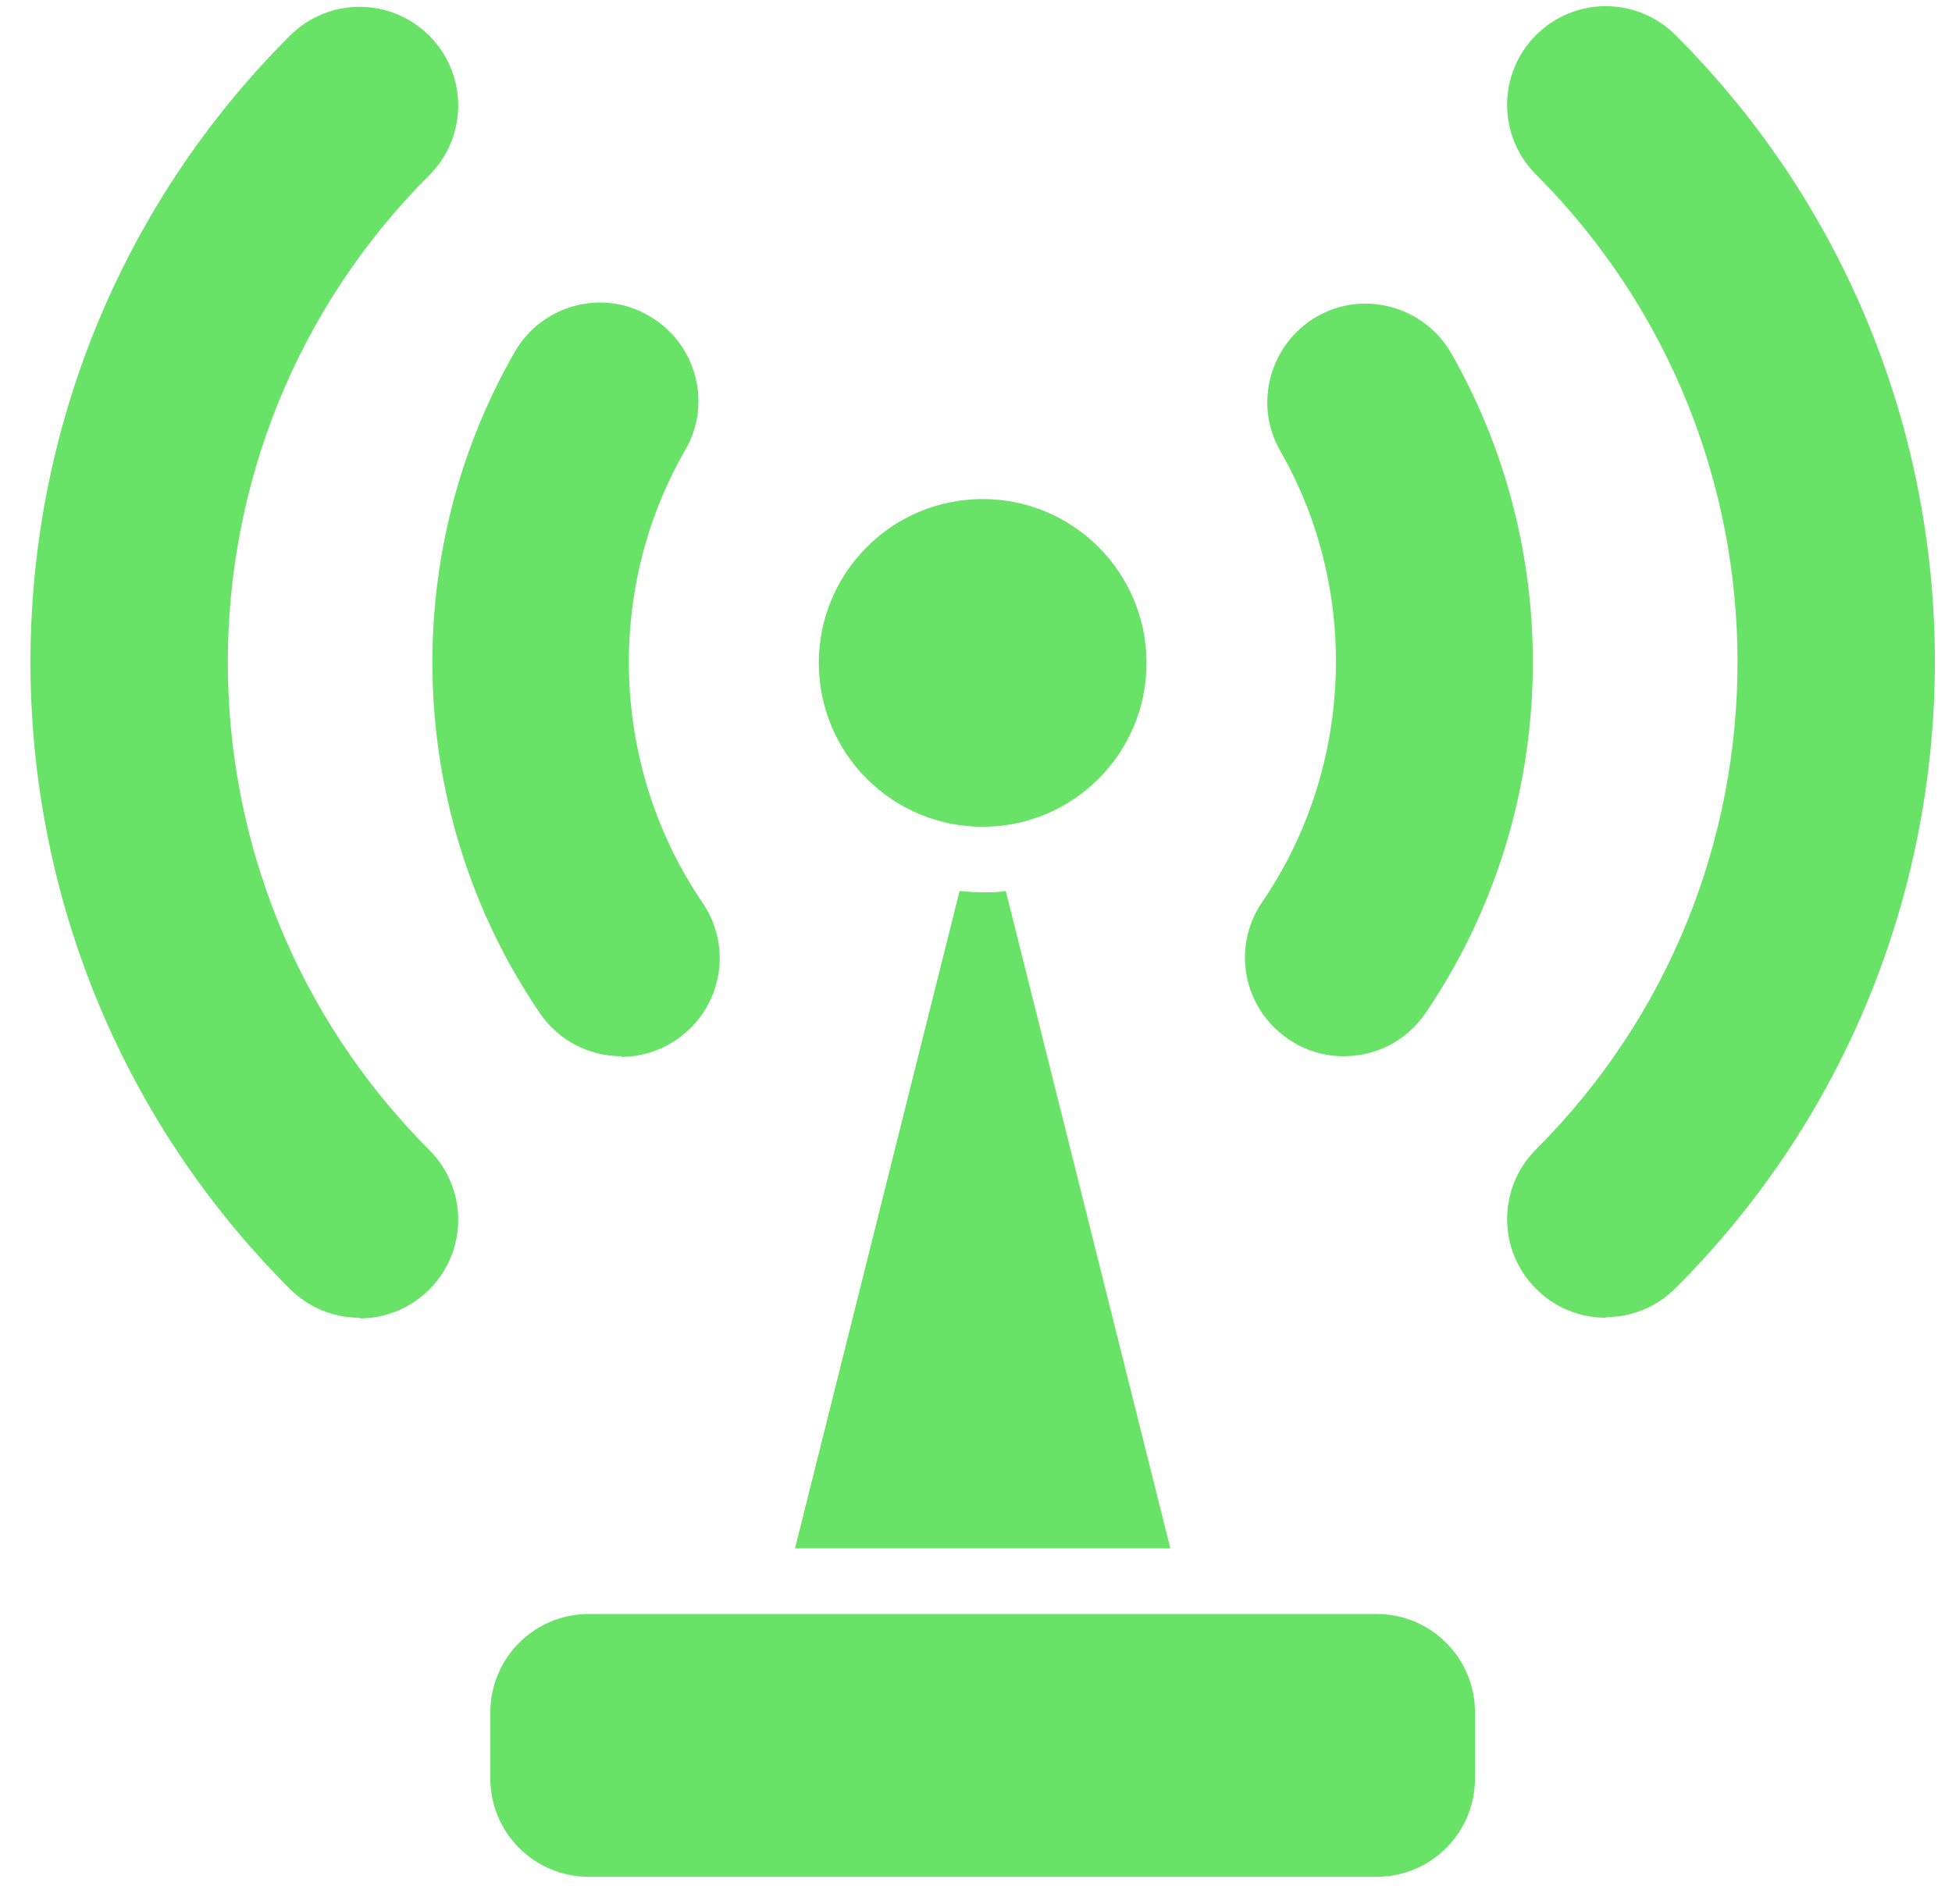 <svg width="41" height="40" viewBox="0 0 41 40" fill="none" xmlns="http://www.w3.org/2000/svg">
<path d="M13.053 22.189C12.392 22.189 11.744 21.878 11.339 21.284C8.531 17.167 8.328 11.713 10.812 7.393C11.379 6.407 12.648 6.056 13.634 6.637C14.619 7.204 14.97 8.473 14.39 9.458C12.689 12.415 12.837 16.141 14.754 18.962C15.402 19.907 15.159 21.19 14.214 21.838C13.863 22.081 13.458 22.202 13.053 22.202V22.189Z" fill="#69E367"/>
<path d="M28.213 22.189C27.808 22.189 27.403 22.067 27.052 21.824C26.107 21.176 25.864 19.894 26.512 18.949C28.429 16.141 28.578 12.415 26.89 9.472C26.323 8.486 26.674 7.217 27.66 6.65C28.645 6.083 29.914 6.434 30.481 7.42C32.952 11.74 32.736 17.18 29.941 21.284C29.536 21.878 28.888 22.189 28.227 22.189H28.213Z" fill="#69E367"/>
<path d="M33.721 27.683C33.195 27.683 32.668 27.481 32.263 27.076C31.453 26.266 31.453 24.956 32.263 24.146C37.906 18.503 37.906 9.323 32.263 3.667C31.453 2.857 31.453 1.547 32.263 0.737C33.073 -0.073 34.383 -0.073 35.193 0.737C42.456 8 42.456 19.799 35.193 27.062C34.788 27.467 34.261 27.67 33.735 27.67L33.721 27.683Z" fill="#69E367"/>
<path d="M7.545 27.683C7.019 27.683 6.492 27.481 6.087 27.076C-1.176 19.813 -1.176 8.014 6.087 0.751C6.897 -0.059 8.207 -0.059 9.017 0.751C9.827 1.561 9.827 2.87 9.017 3.68C3.374 9.323 3.374 18.503 9.017 24.16C9.827 24.97 9.827 26.279 9.017 27.089C8.612 27.494 8.085 27.697 7.559 27.697L7.545 27.683Z" fill="#69E367"/>
<path d="M20.64 17.369C22.541 17.369 24.082 15.828 24.082 13.927C24.082 12.026 22.541 10.484 20.64 10.484C18.739 10.484 17.198 12.026 17.198 13.927C17.198 15.828 18.739 17.369 20.64 17.369Z" fill="#69E367"/>
<path d="M20.154 18.719C20.316 18.733 20.478 18.746 20.64 18.746C20.802 18.746 20.964 18.746 21.126 18.719L24.582 32.529H16.698L20.154 18.719Z" fill="#69E367"/>
<path d="M28.916 33.907H12.365C11.224 33.907 10.299 34.831 10.299 35.972V37.362C10.299 38.503 11.224 39.428 12.365 39.428H28.916C30.056 39.428 30.981 38.503 30.981 37.362V35.972C30.981 34.831 30.056 33.907 28.916 33.907Z" fill="#69E367"/>
</svg>
